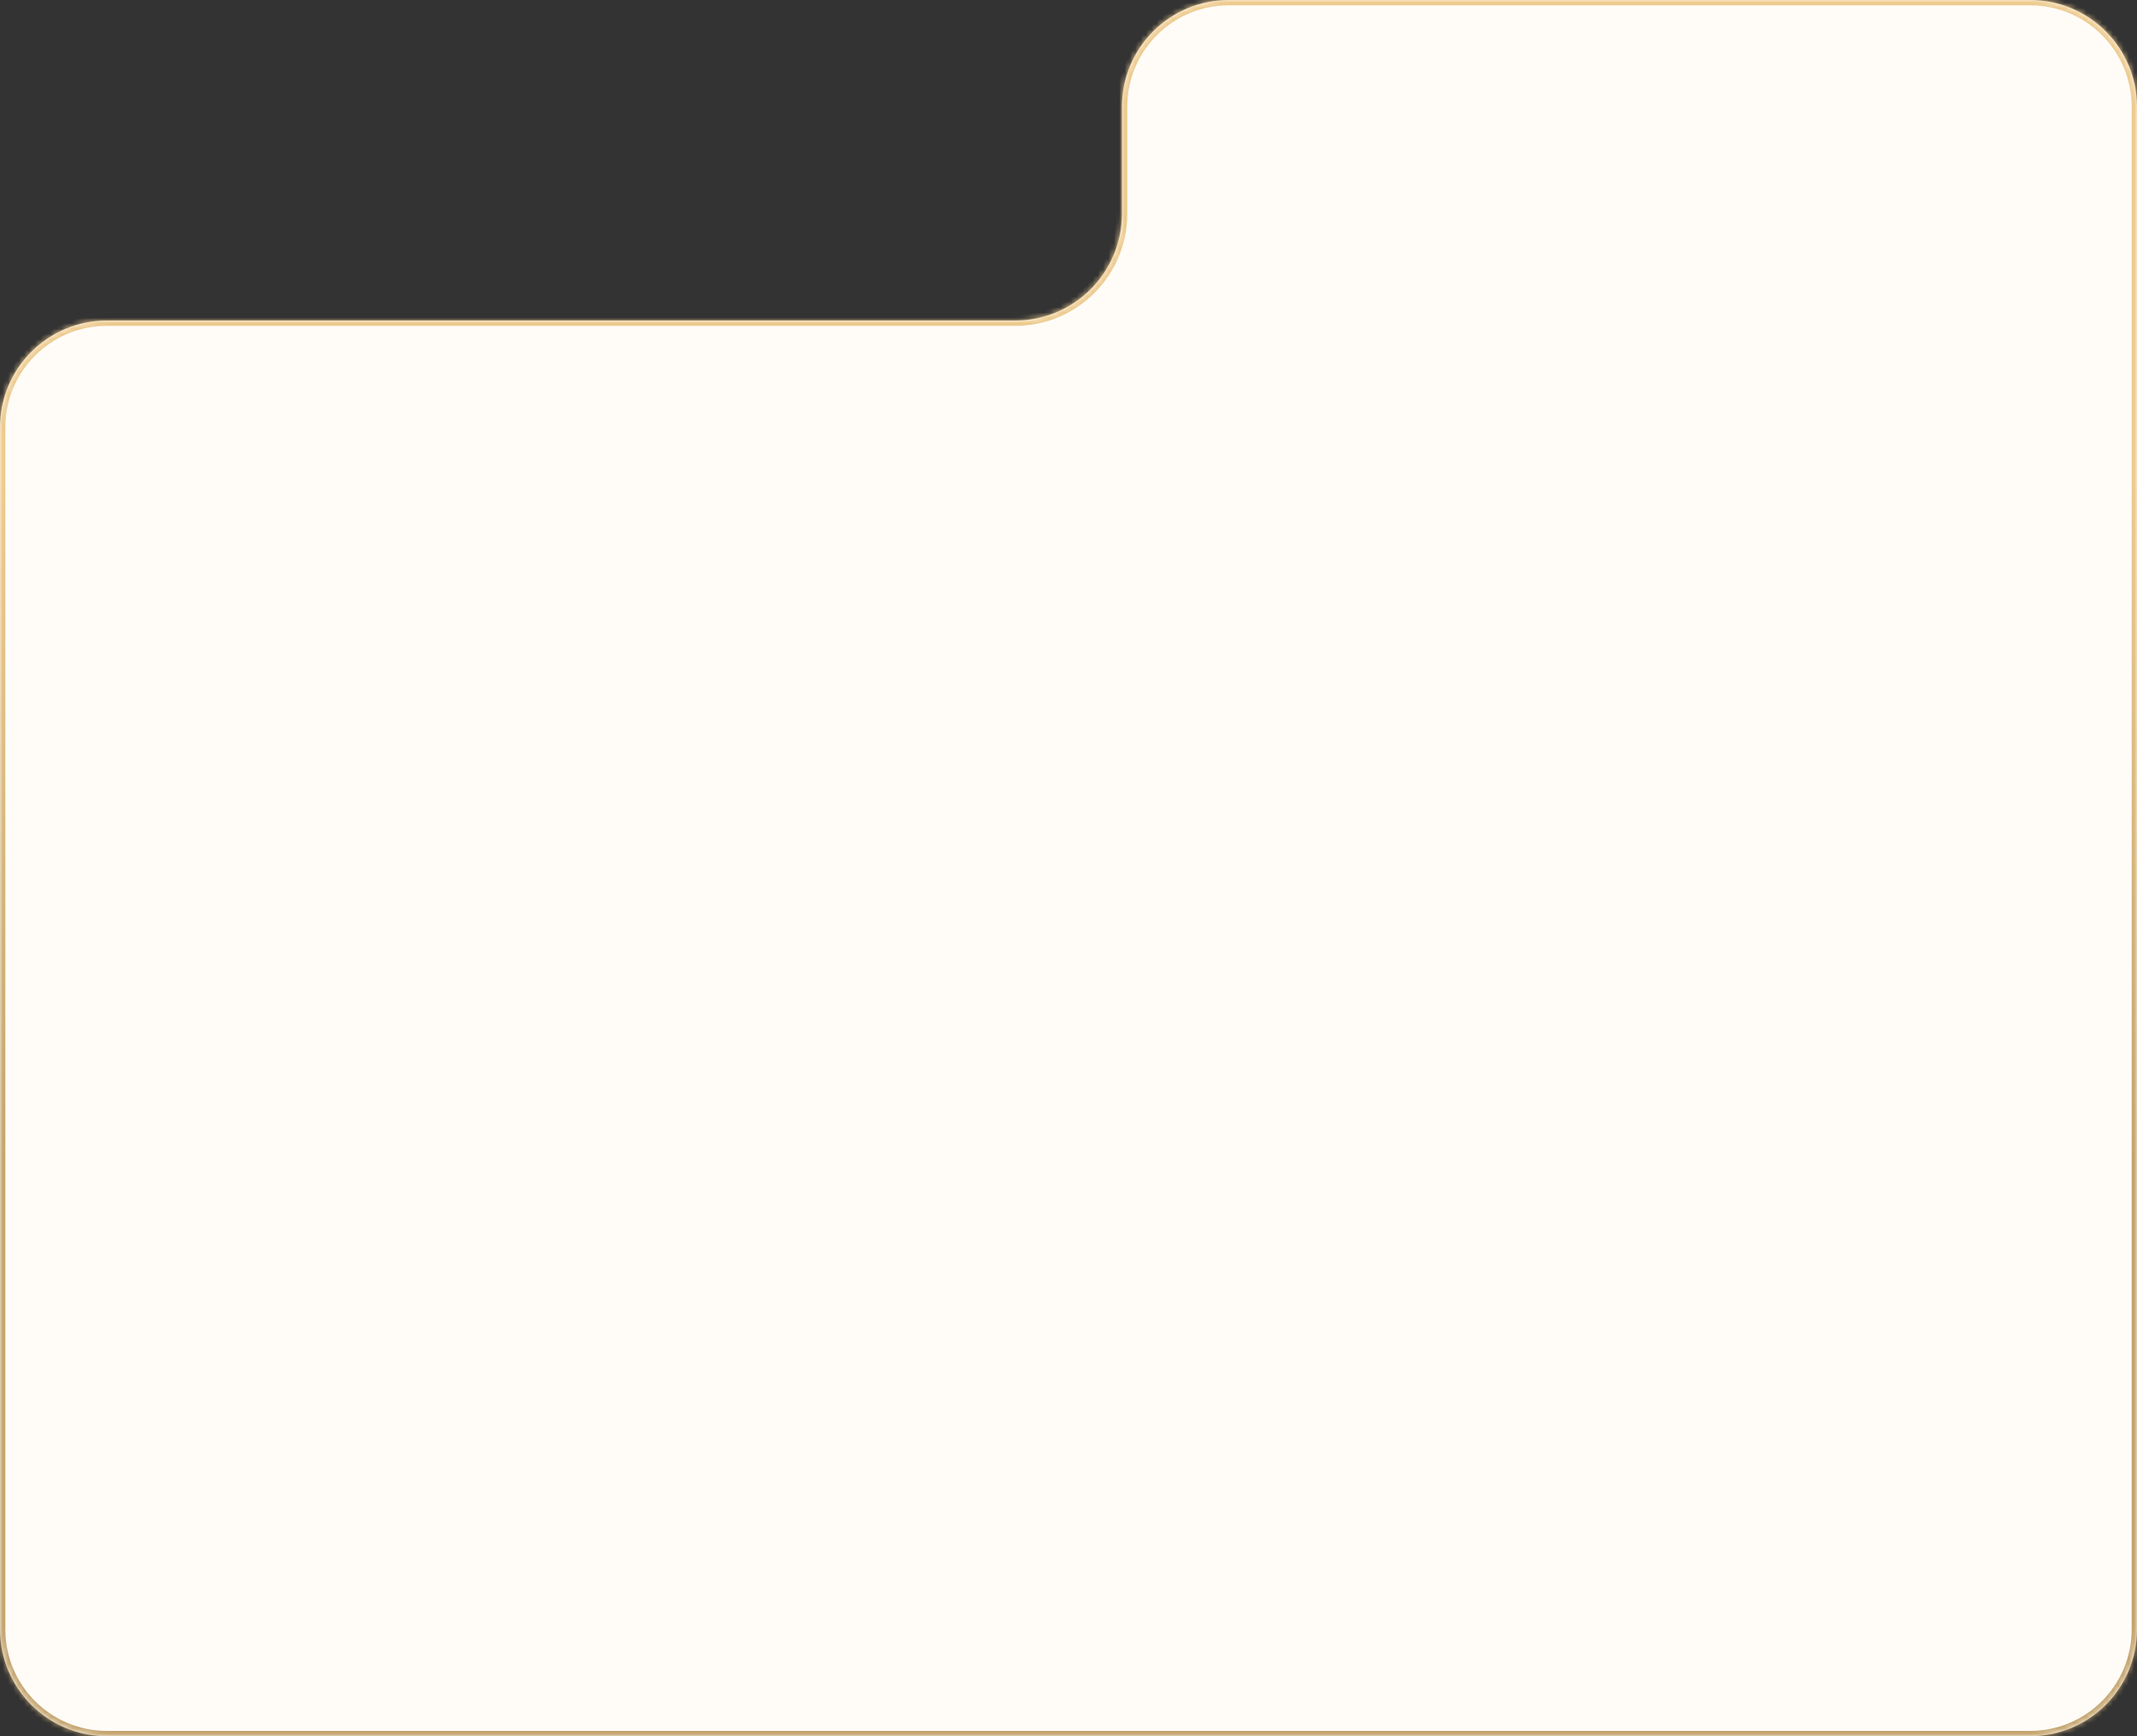 <?xml version="1.0" encoding="UTF-8"?> <svg xmlns="http://www.w3.org/2000/svg" width="400" height="325" viewBox="0 0 400 325" fill="none"><rect x="0" y="0" width="400" height="325" fill="#333333" stroke="none"/><mask id="path-1-inside-1_530_134" fill="white"><path fill-rule="evenodd" clip-rule="evenodd" d="M230 0C218.954 0 210 8.954 210 20V40C210 51.046 201.046 60 190 60H20C8.954 60 0 68.954 0 80V305C0 316.046 8.954 325 20 325H380C391.046 325 400 316.046 400 305V100V80V20C400 8.954 391.046 0 380 0H230Z"></path></mask><path fill-rule="evenodd" clip-rule="evenodd" d="M230 0C218.954 0 210 8.954 210 20V40C210 51.046 201.046 60 190 60H20C8.954 60 0 68.954 0 80V305C0 316.046 8.954 325 20 325H380C391.046 325 400 316.046 400 305V100V80V20C400 8.954 391.046 0 380 0H230Z" fill="#FFFCF8"></path><path d="M211 20C211 9.507 219.507 1 230 1V-1C218.402 -1 209 8.402 209 20H211ZM211 40V20H209V40H211ZM20 61H190V59H20V61ZM1 80C1 69.507 9.507 61 20 61V59C8.402 59 -1 68.402 -1 80H1ZM1 305V80H-1V305H1ZM20 324C9.507 324 1 315.493 1 305H-1C-1 316.598 8.402 326 20 326V324ZM380 324H20V326H380V324ZM399 305C399 315.493 390.493 324 380 324V326C391.598 326 401 316.598 401 305H399ZM399 100V305H401V100H399ZM399 80V100H401V80H399ZM399 20V80H401V20H399ZM380 1C390.493 1 399 9.507 399 20H401C401 8.402 391.598 -1 380 -1V1ZM230 1H380V-1H230V1ZM209 40C209 50.493 200.493 59 190 59V61C201.598 61 211 51.598 211 40H209Z" fill="url(#paint0_linear_530_134)" mask="url(#path-1-inside-1_530_134)"></path><defs><linearGradient id="paint0_linear_530_134" x1="95" y1="90" x2="95" y2="217.5" gradientUnits="userSpaceOnUse"><stop stop-color="#EDCA8D"></stop><stop offset="1" stop-color="#C5A56F"></stop></linearGradient></defs></svg> 